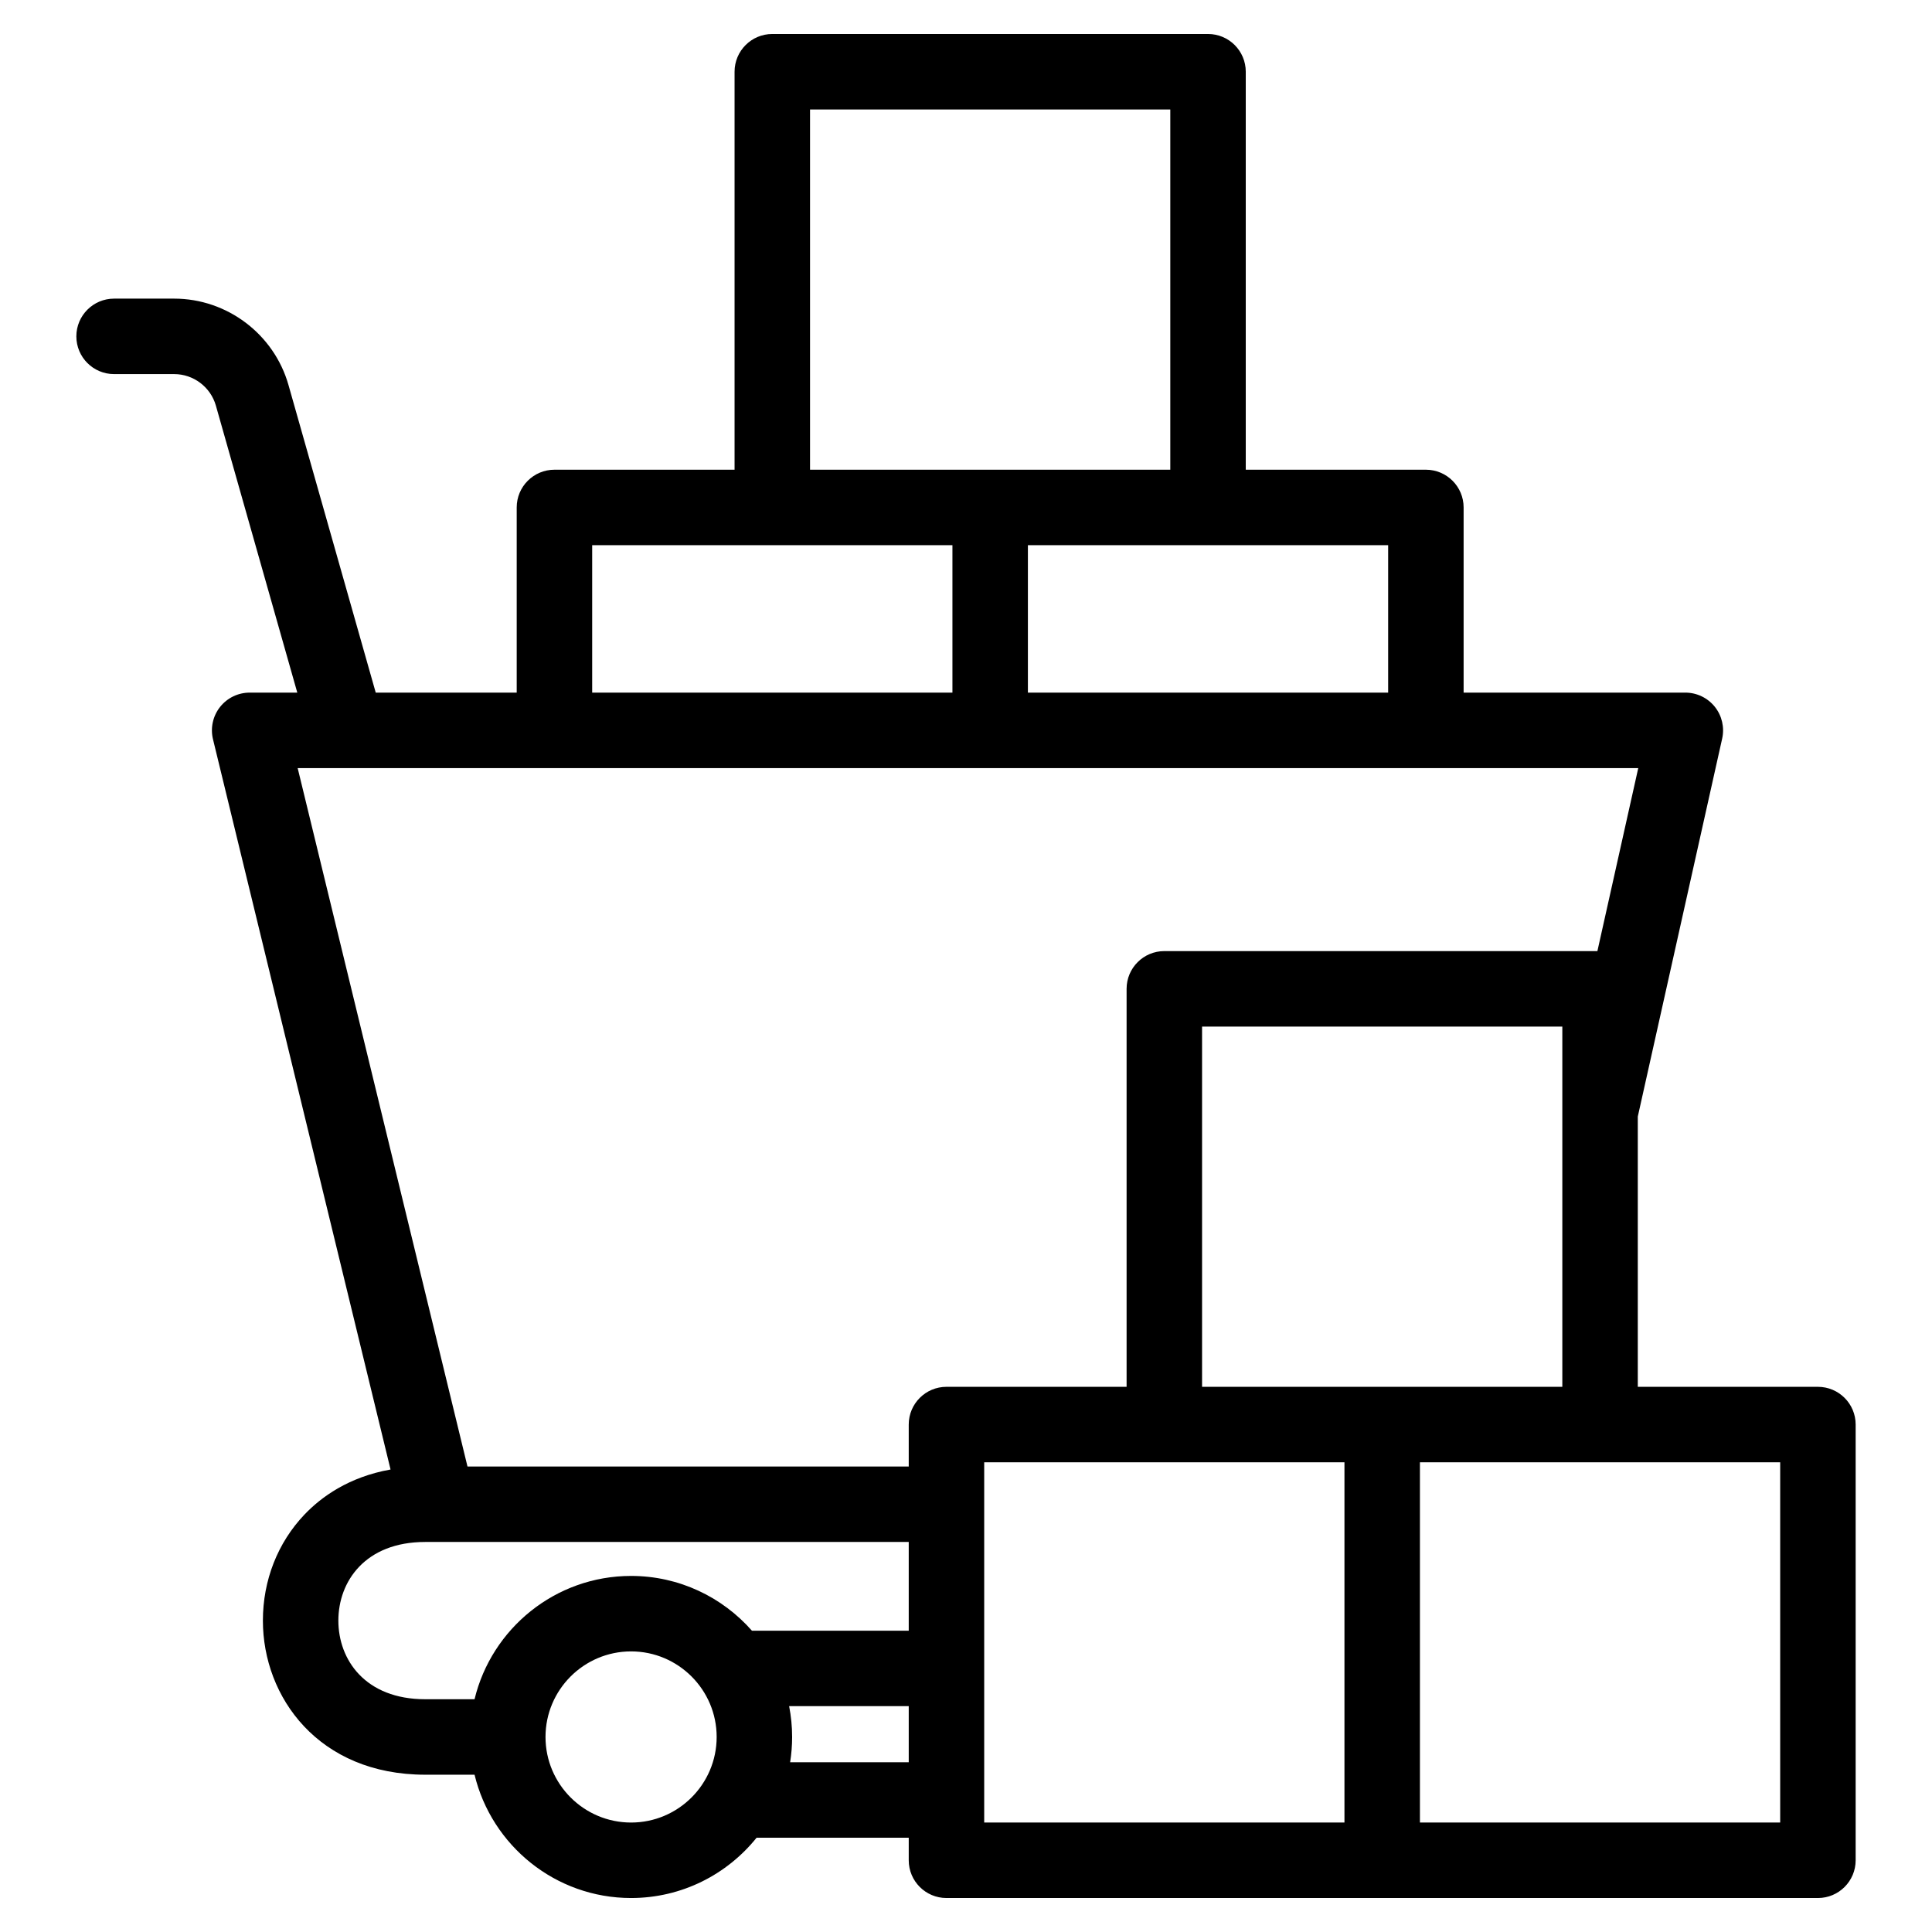 <svg xmlns="http://www.w3.org/2000/svg" id="bulk-order" viewBox="0 0 512 512">
  <path d="M481.767,367.521h-47.735v-71.622l22.361-100.169c.661-2.962-.059-6.064-1.956-8.432-1.898-2.368-4.769-3.747-7.804-3.747h-58.758v-49.072c0-5.523-4.478-10-10-10h-47.735V19.007c0-5.523-4.478-10-10-10h-115.472c-5.522,0-10,4.477-10,10v105.472h-47.735c-5.522,0-10,4.477-10,10v49.072h-37.359l-23.124-81.52c-3.823-13.479-16.279-22.892-30.289-22.892h-15.927c-5.522,0-10,4.477-10,10s4.478,10,10,10h15.927c5.11,0,9.653,3.434,11.049,8.35l21.576,76.062h-12.623c-3.068,0-5.966,1.408-7.862,3.82-1.896,2.412-2.579,5.561-1.854,8.542l47.055,193.519c-11.108,1.974-18.406,7.311-22.819,11.948-7.101,7.46-11.012,17.438-11.012,28.096,0,20.294,14.777,40.838,43.02,40.838h13.072c4.514,18.722,21.395,32.678,41.483,32.678,13.437,0,25.437-6.248,33.265-15.985h40.315v5.985c0,5.523,4.478,10,10,10h230.942c5.522,0,10-4.477,10-10v-115.472c0-5.523-4.478-10-10-10ZM367.875,144.479v39.072h-95.471v-39.072h95.471ZM214.668,29.007h95.472v95.472h-95.472V29.007ZM156.933,144.479h95.472v39.072h-95.472v-39.072ZM167.244,482.993c-12.505,0-22.678-10.173-22.678-22.678s10.173-22.677,22.678-22.677,22.678,10.173,22.678,22.677-10.173,22.678-22.678,22.678ZM240.824,467.007h-31.431c.345-2.181.529-4.416.529-6.692,0-2.792-.278-5.52-.792-8.165h31.695v14.857ZM240.824,432.15h-41.556c-7.827-8.889-19.278-14.513-32.024-14.513-20.088,0-36.969,13.955-41.483,32.677h-13.072c-15.901,0-23.02-10.466-23.02-20.838s7.118-20.839,23.02-20.839h128.135v23.513ZM240.824,377.521v11.117h-116.935l-45.005-185.086h355.27l-10.827,48.499h-114.768c-5.522,0-10,4.477-10,10v105.471h-47.735c-5.522,0-10,4.477-10,10ZM356.295,482.993h-95.471v-95.472h95.471v95.472ZM318.56,367.521v-95.471h95.472v95.471h-95.472ZM471.767,482.993h-95.472v-95.472h95.472v95.472Z"></path>
</svg>
